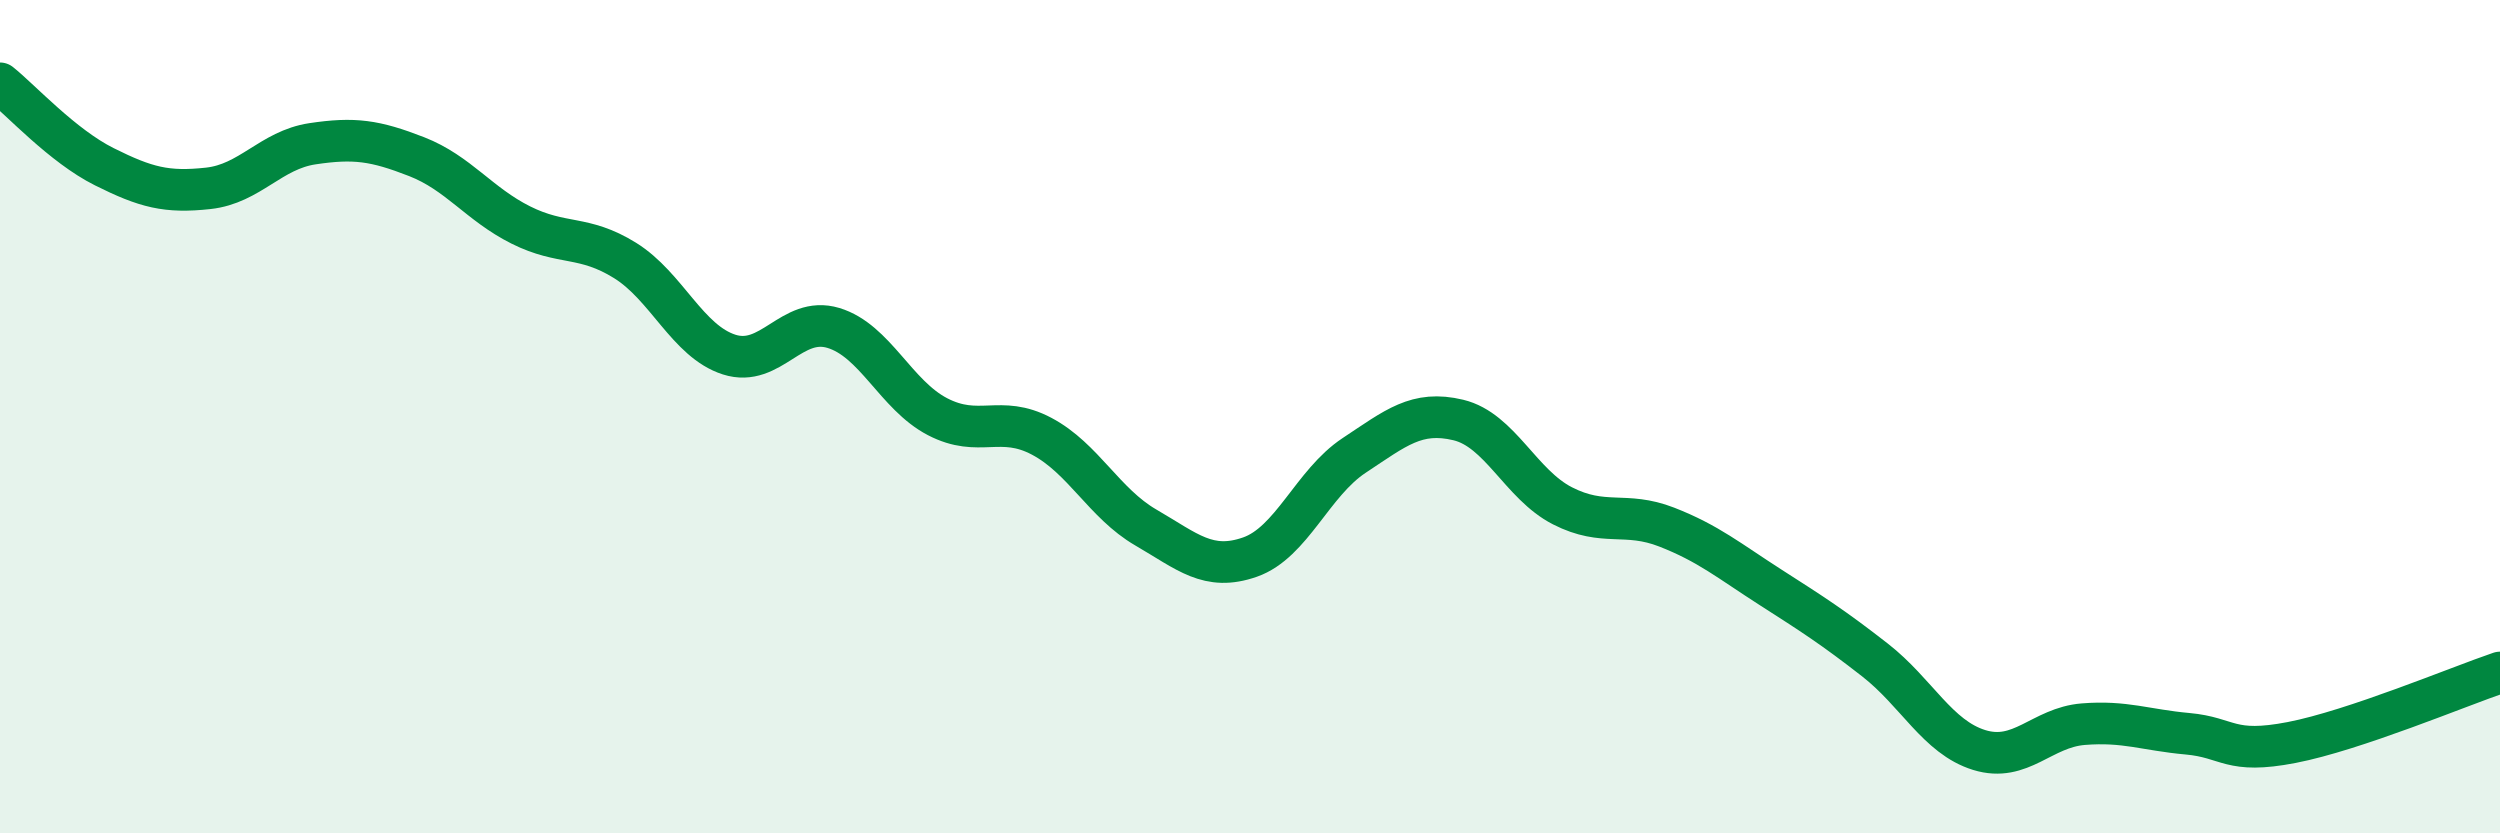 
    <svg width="60" height="20" viewBox="0 0 60 20" xmlns="http://www.w3.org/2000/svg">
      <path
        d="M 0,2 C 0.5,2.4 1.5,3.5 2.5,4 C 3.5,4.5 4,4.63 5,4.52 C 6,4.41 6.5,3.6 7.5,3.45 C 8.5,3.3 9,3.37 10,3.76 C 11,4.15 11.5,4.9 12.5,5.4 C 13.5,5.9 14,5.63 15,6.25 C 16,6.87 16.5,8.19 17.5,8.51 C 18.5,8.83 19,7.57 20,7.87 C 21,8.17 21.5,9.48 22.5,10 C 23.5,10.52 24,9.94 25,10.47 C 26,11 26.5,12.08 27.5,12.66 C 28.5,13.24 29,13.72 30,13.37 C 31,13.02 31.5,11.59 32.5,10.93 C 33.5,10.27 34,9.84 35,10.08 C 36,10.32 36.5,11.63 37.5,12.14 C 38.5,12.65 39,12.26 40,12.65 C 41,13.04 41.5,13.46 42.5,14.1 C 43.5,14.74 44,15.06 45,15.84 C 46,16.62 46.5,17.69 47.5,18 C 48.5,18.31 49,17.46 50,17.38 C 51,17.3 51.5,17.52 52.5,17.61 C 53.5,17.7 53.5,18.11 55,17.82 C 56.5,17.53 59,16.48 60,16.14L60 20L0 20Z"
        fill="#008740"
        opacity="0.1"
        stroke-linecap="round"
        stroke-linejoin="round"
      />
      <path
        d="M 0,2 C 0.5,2.4 1.5,3.5 2.5,4 C 3.5,4.5 4,4.63 5,4.52 C 6,4.41 6.5,3.6 7.5,3.45 C 8.5,3.3 9,3.37 10,3.76 C 11,4.15 11.5,4.9 12.5,5.4 C 13.5,5.9 14,5.63 15,6.25 C 16,6.87 16.5,8.19 17.5,8.51 C 18.5,8.83 19,7.57 20,7.87 C 21,8.17 21.5,9.48 22.5,10 C 23.5,10.52 24,9.94 25,10.47 C 26,11 26.5,12.08 27.5,12.66 C 28.5,13.24 29,13.72 30,13.37 C 31,13.02 31.5,11.59 32.5,10.93 C 33.5,10.27 34,9.84 35,10.08 C 36,10.32 36.5,11.63 37.5,12.14 C 38.5,12.65 39,12.26 40,12.65 C 41,13.04 41.5,13.46 42.5,14.1 C 43.5,14.74 44,15.06 45,15.84 C 46,16.62 46.5,17.69 47.5,18 C 48.5,18.31 49,17.46 50,17.38 C 51,17.3 51.5,17.52 52.5,17.61 C 53.5,17.7 53.5,18.11 55,17.82 C 56.5,17.53 59,16.48 60,16.14"
        stroke="#008740"
        stroke-width="1"
        fill="none"
        stroke-linecap="round"
        stroke-linejoin="round"
      />
    </svg>
  
